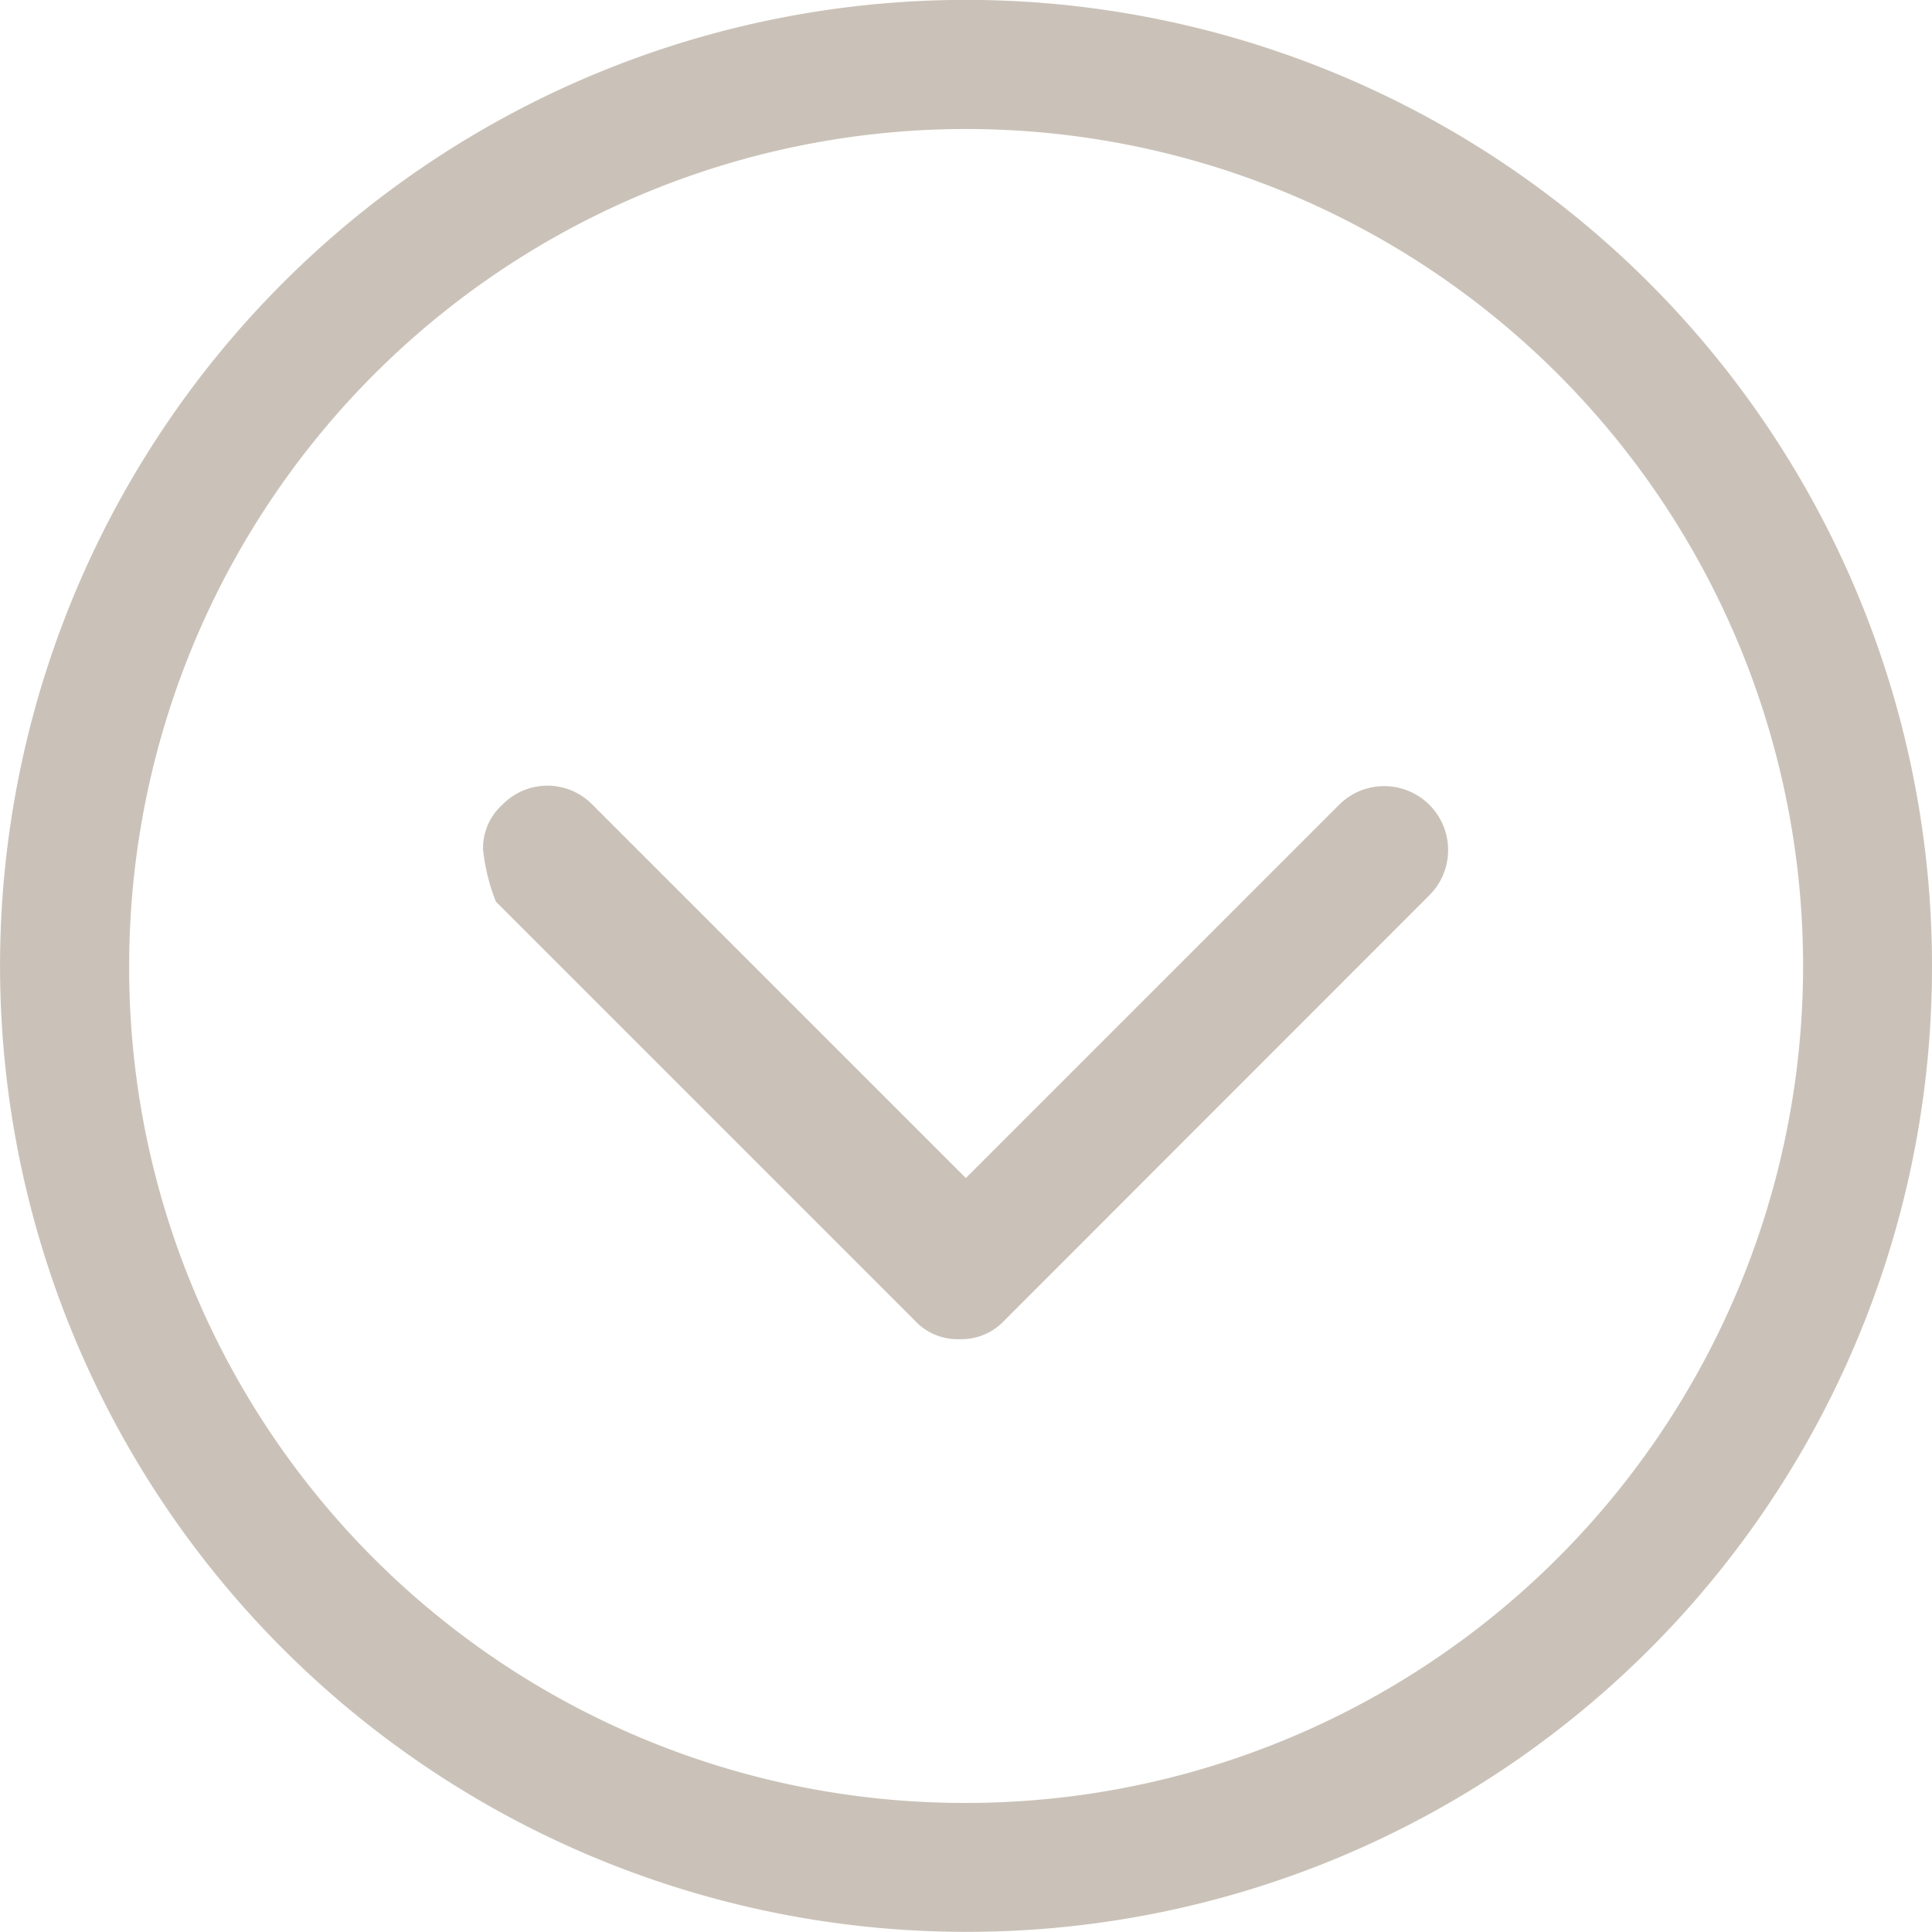 <svg xmlns="http://www.w3.org/2000/svg" width="36.703" height="36.703" viewBox="0 0 36.703 36.703">
  <g id="Grupo_468" data-name="Grupo 468" transform="translate(36.703) rotate(90)">
    <g id="Grupo_19" data-name="Grupo 19">
      <g id="Grupo_18" data-name="Grupo 18">
        <path id="Caminho_478" data-name="Caminho 478" d="M18.351,0A18.351,18.351,0,1,0,36.7,18.351,18.326,18.326,0,0,0,18.351,0Zm0,34.249a15.9,15.9,0,1,1,15.9-15.9A15.863,15.863,0,0,1,18.351,34.249Z" fill="#cac2b8"/>
      </g>
    </g>
    <g id="Grupo_21" data-name="Grupo 21" transform="translate(14.927 9.18)">
      <g id="Grupo_20" data-name="Grupo 20">
        <path id="Caminho_479" data-name="Caminho 479" d="M147.763,93.066,139.692,85a1.214,1.214,0,0,0-1.717,1.717l7.09,7.09-7.09,7.09a1.194,1.194,0,0,0,0,1.717,1.107,1.107,0,0,0,.858.364,3.8,3.8,0,0,0,.98-.243l7.949-7.949a1.107,1.107,0,0,0,.364-.858A1.121,1.121,0,0,0,147.763,93.066Z" transform="translate(-137.612 -84.632)" fill="#cac2b8"/>
      </g>
    </g>
  </g>
</svg>
